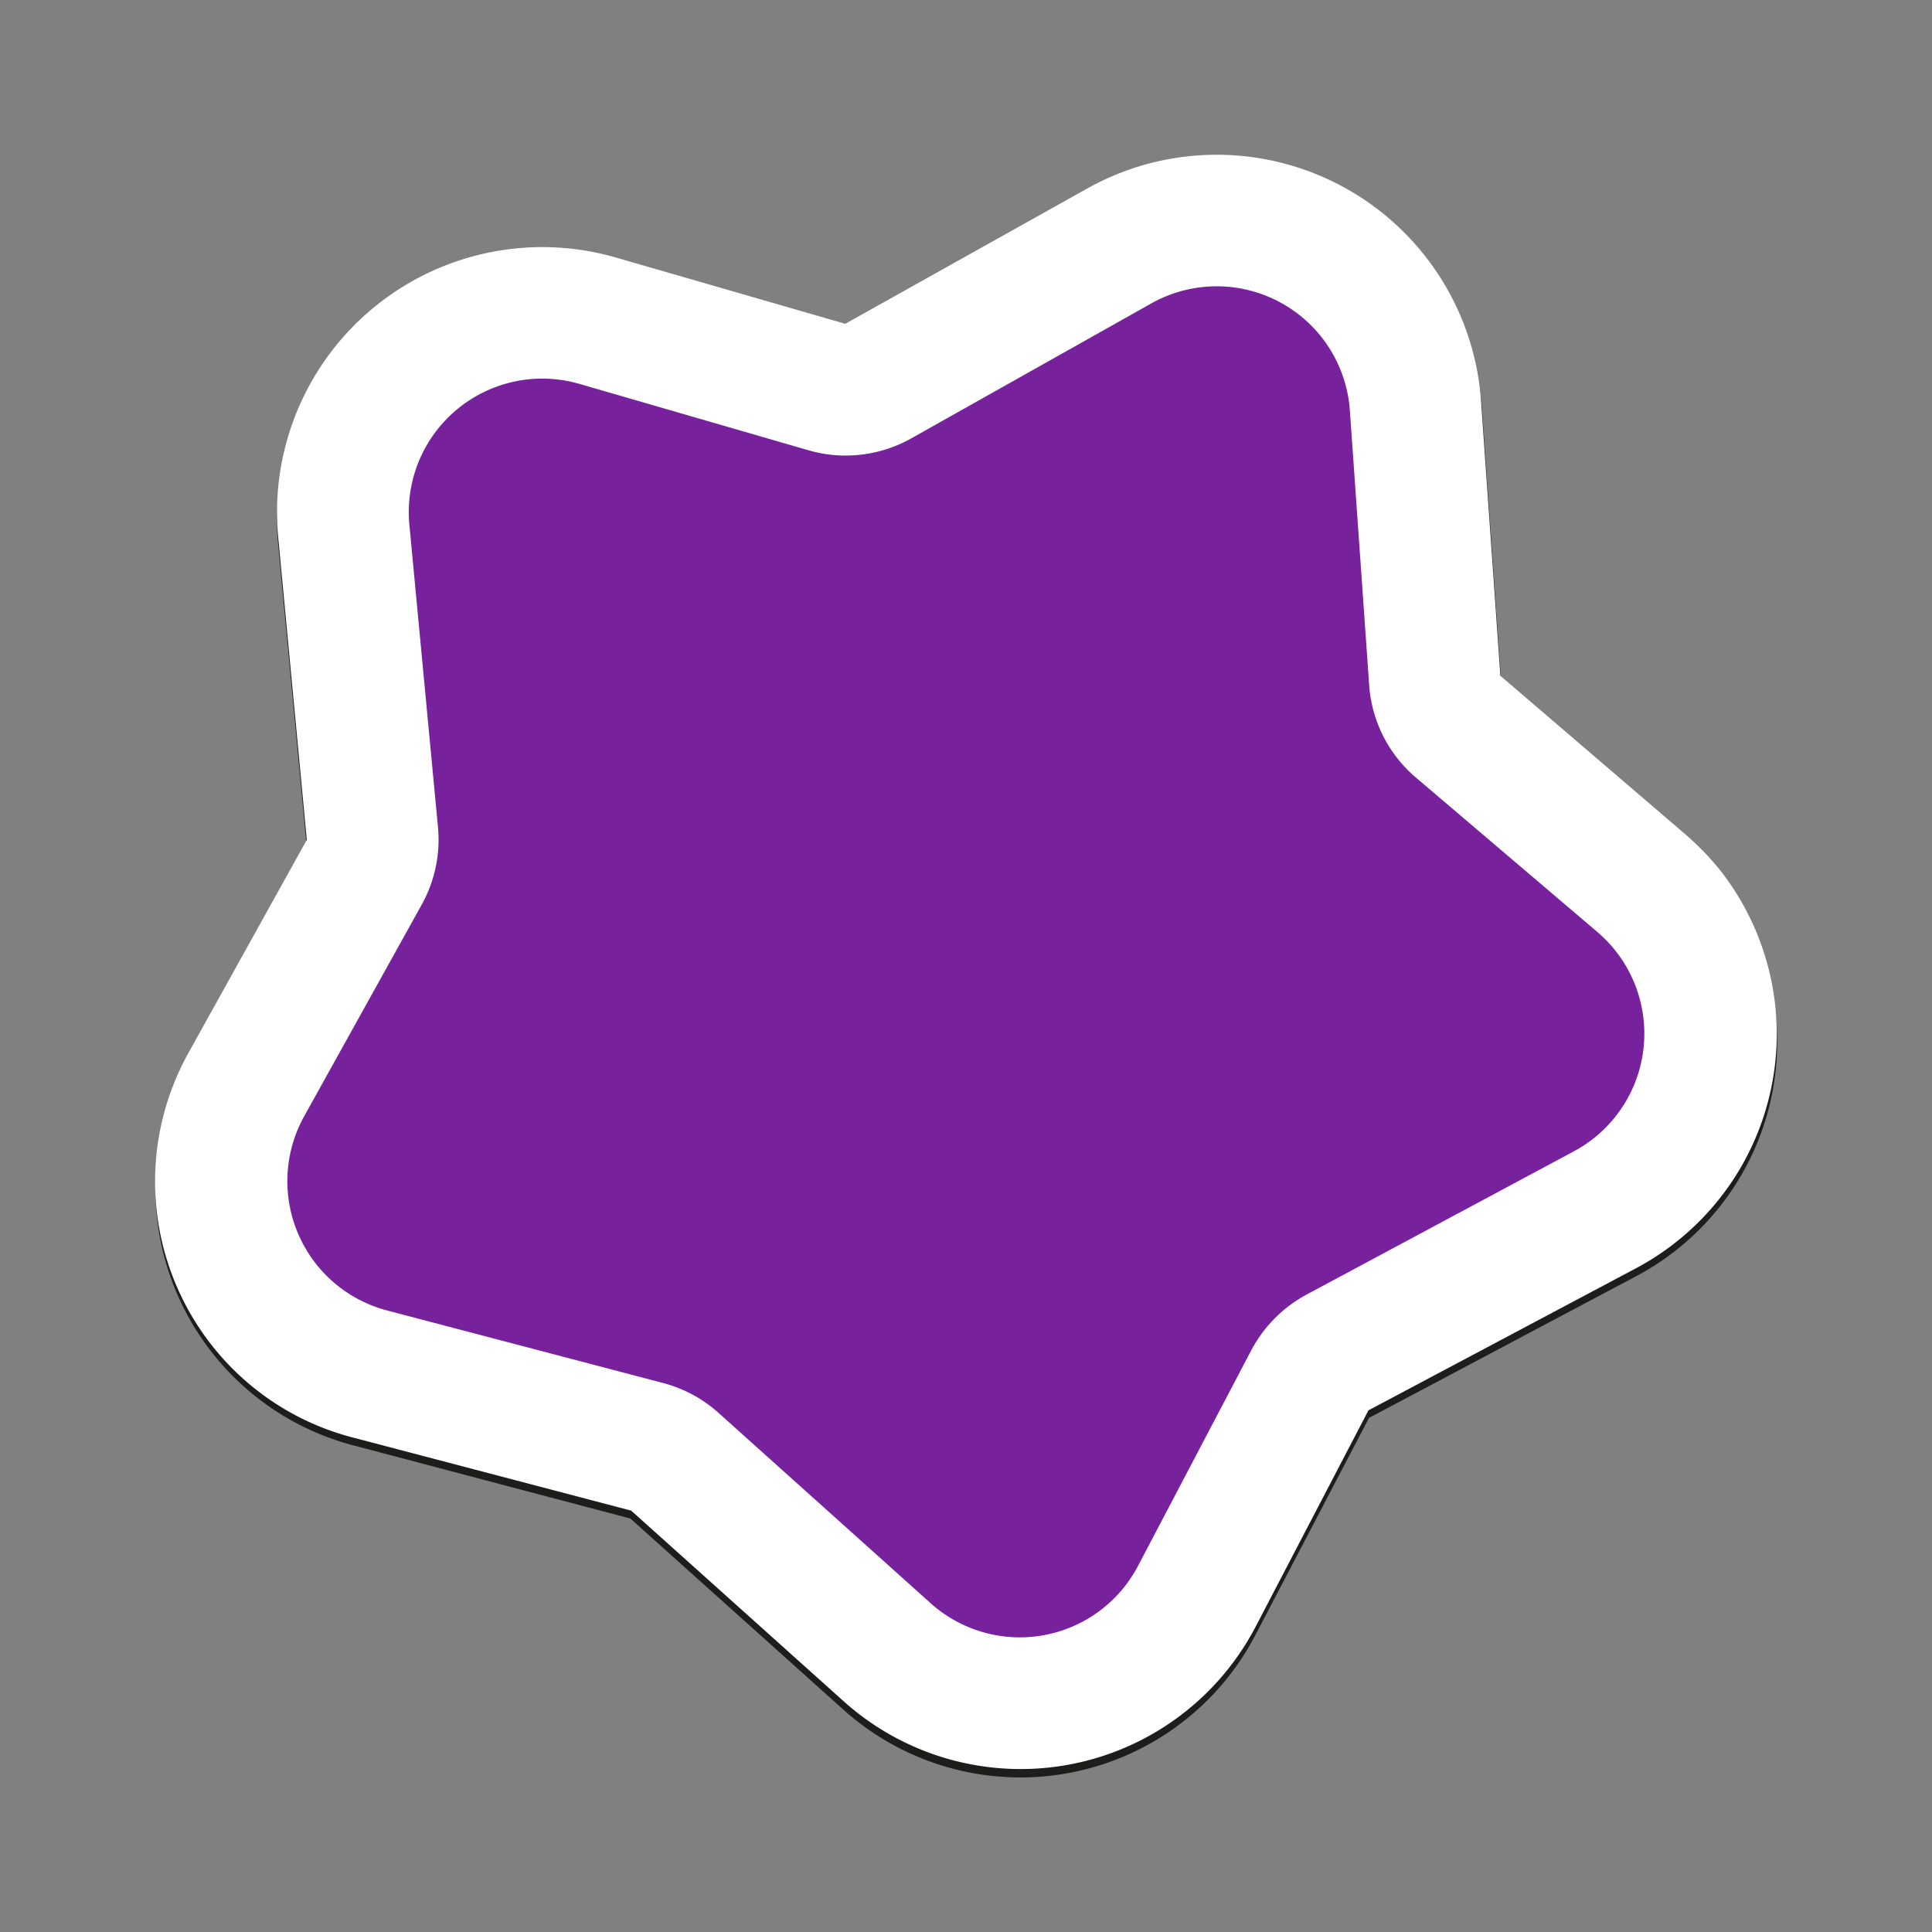 <svg id="Camada_1" data-name="Camada 1" xmlns="http://www.w3.org/2000/svg" viewBox="0 0 100 100"><rect x="0" y="0" width="100" height="100" fill="#808080" stroke="none"/><defs><style>.cls-1{fill:#1d1d1b;}.cls-2{fill:#fff;}.cls-3{fill:#77219d;}</style></defs><title>Prancheta 4</title><path class="cls-1" d="M87.14,43.48,77.71,35.4l-1-14.23a13.72,13.72,0,0,0-20.39-11l-12.52,7L31.88,13.73A13.73,13.73,0,0,0,14.4,28.22l1.48,15.65-6.11,11a13.73,13.73,0,0,0,8.51,19.94L32.63,78.6l11,9.87A13.72,13.72,0,0,0,65,84.59l5.86-11.2,13.84-7.34a13.73,13.73,0,0,0,2.47-22.57Z"/><path class="cls-2" d="M11,69.68A13.7,13.7,0,0,1,9.77,54.47l6.11-11L14.4,27.82A13.73,13.73,0,0,1,31.88,13.33l11.87,3.43,12.52-7a13.72,13.72,0,0,1,20.39,11l1,14.22,9.43,8.08A14.72,14.72,0,0,1,89,45a13.73,13.73,0,0,1-4.33,20.65L70.83,73,65,84.18a13.72,13.72,0,0,1-21.33,3.88l-11-9.87L18.28,74.41A13.62,13.62,0,0,1,11,69.68Z"/><path class="cls-3" d="M69.87,21.26l1,14.23a6.9,6.9,0,0,0,2.41,4.75l9.4,8a6.91,6.91,0,0,1-1.25,11.37L67.64,67a7,7,0,0,0-2.89,2.92L58.93,81a6.91,6.91,0,0,1-10.74,2l-11-9.87a6.89,6.89,0,0,0-2.85-1.54L20,67.82a6.92,6.92,0,0,1-4.28-10l6.11-11a6.92,6.92,0,0,0,.84-4L21.19,27.17a6.91,6.91,0,0,1,8.8-7.3l11.87,3.44a6.93,6.93,0,0,0,5.29-.61l12.45-7A6.91,6.91,0,0,1,69.87,21.26Z"/></svg>